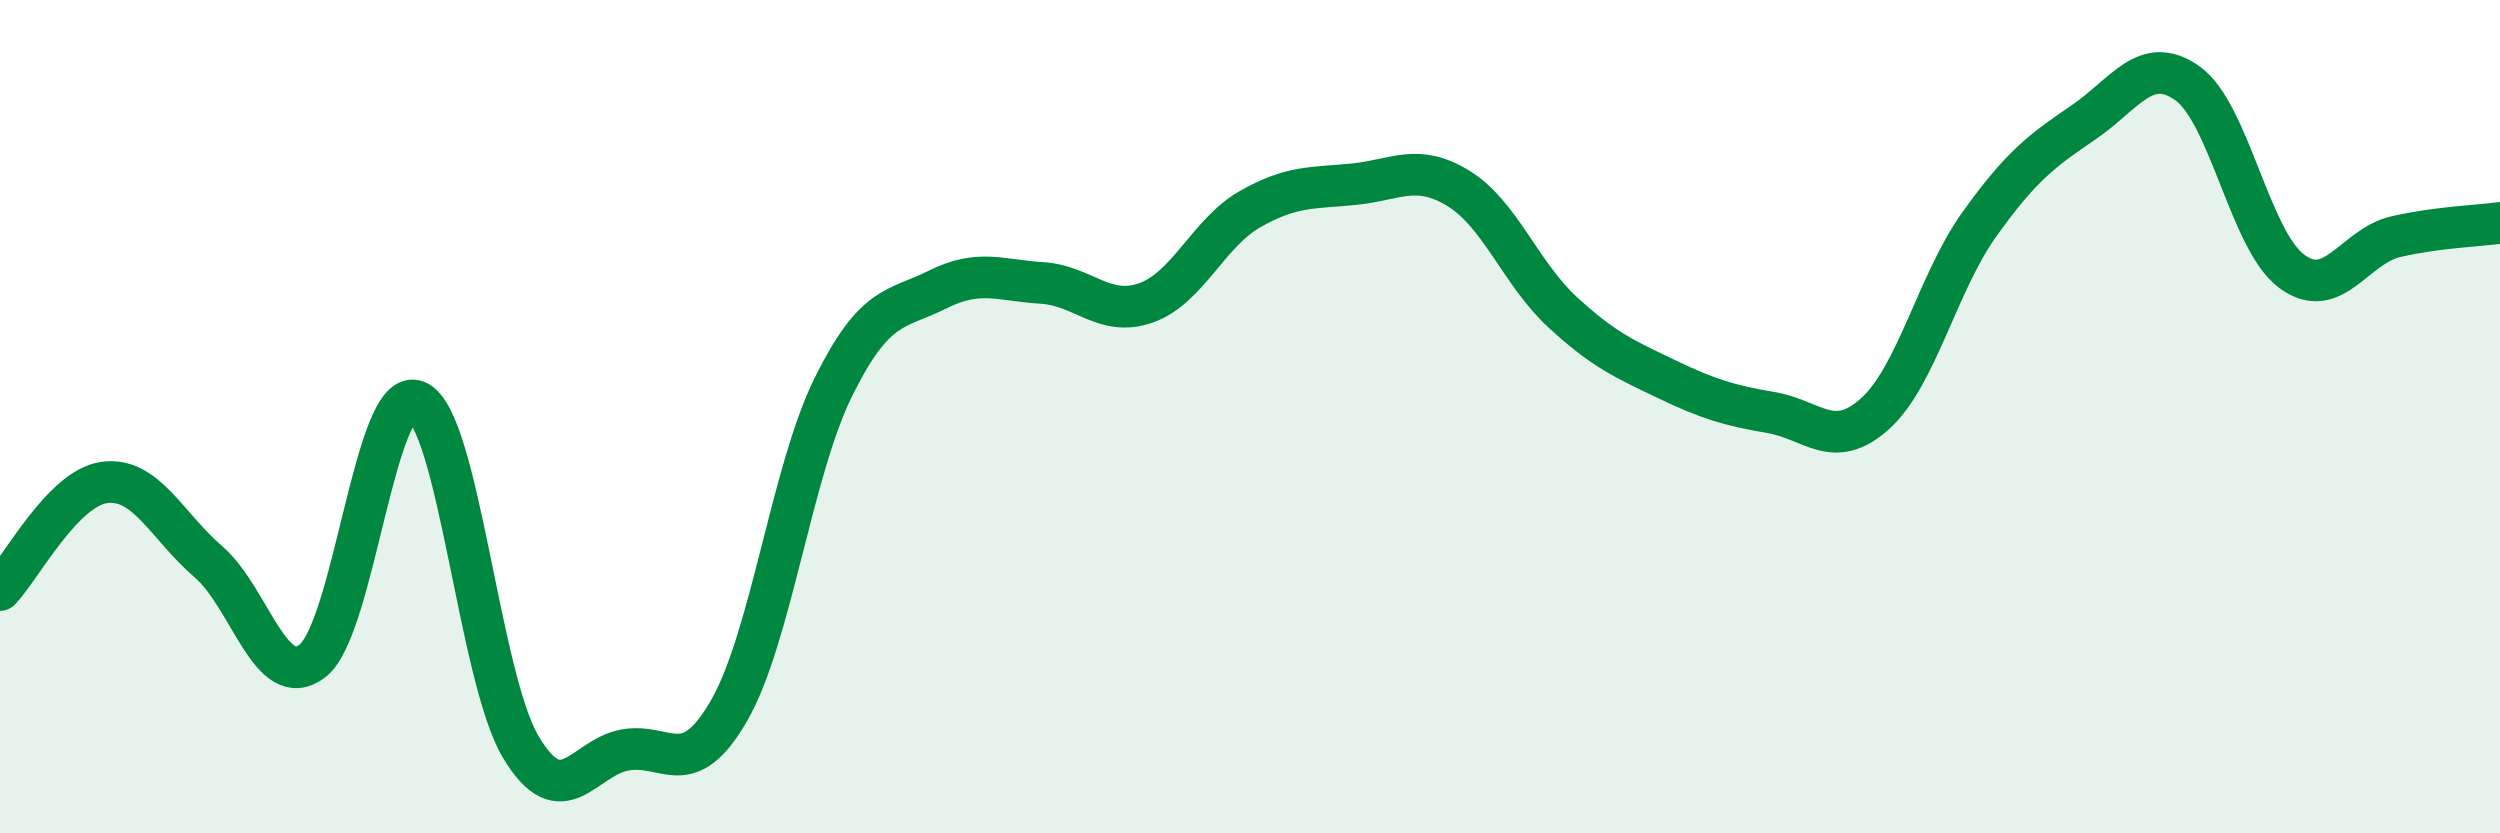 
    <svg width="60" height="20" viewBox="0 0 60 20" xmlns="http://www.w3.org/2000/svg">
      <path
        d="M 0,14.16 C 0.5,13.64 1.5,11.72 2.5,11.58 C 3.5,11.44 4,12.62 5,13.48 C 6,14.34 6.5,16.63 7.5,15.86 C 8.5,15.09 9,9.22 10,9.63 C 11,10.04 11.5,16.26 12.5,17.93 C 13.5,19.6 14,18.18 15,18 C 16,17.82 16.5,18.79 17.5,17.05 C 18.5,15.31 19,11.31 20,9.29 C 21,7.27 21.5,7.45 22.5,6.95 C 23.5,6.45 24,6.73 25,6.79 C 26,6.85 26.5,7.62 27.5,7.27 C 28.5,6.92 29,5.59 30,5.02 C 31,4.45 31.5,4.52 32.5,4.42 C 33.5,4.32 34,3.91 35,4.52 C 36,5.13 36.5,6.57 37.5,7.49 C 38.5,8.41 39,8.62 40,9.1 C 41,9.58 41.5,9.73 42.5,9.9 C 43.5,10.07 44,10.83 45,9.93 C 46,9.03 46.5,6.79 47.5,5.39 C 48.5,3.99 49,3.62 50,2.94 C 51,2.26 51.5,1.29 52.5,2 C 53.5,2.71 54,5.77 55,6.51 C 56,7.25 56.5,5.91 57.5,5.68 C 58.5,5.45 59.5,5.42 60,5.35L60 20L0 20Z"
        fill="#008740"
        opacity="0.1"
        stroke-linecap="round"
        stroke-linejoin="round"
      />
      <path
        d="M 0,14.16 C 0.5,13.64 1.5,11.72 2.5,11.58 C 3.5,11.44 4,12.62 5,13.48 C 6,14.34 6.5,16.63 7.5,15.86 C 8.5,15.09 9,9.22 10,9.63 C 11,10.04 11.5,16.26 12.5,17.93 C 13.5,19.6 14,18.18 15,18 C 16,17.82 16.5,18.79 17.5,17.05 C 18.5,15.31 19,11.31 20,9.29 C 21,7.27 21.5,7.45 22.5,6.95 C 23.5,6.45 24,6.73 25,6.79 C 26,6.85 26.5,7.62 27.5,7.27 C 28.5,6.92 29,5.59 30,5.02 C 31,4.45 31.5,4.52 32.5,4.42 C 33.5,4.32 34,3.91 35,4.52 C 36,5.13 36.5,6.57 37.5,7.49 C 38.5,8.41 39,8.62 40,9.1 C 41,9.58 41.5,9.73 42.5,9.9 C 43.5,10.07 44,10.83 45,9.93 C 46,9.03 46.5,6.79 47.5,5.39 C 48.5,3.99 49,3.62 50,2.94 C 51,2.26 51.5,1.29 52.5,2 C 53.5,2.71 54,5.77 55,6.51 C 56,7.25 56.5,5.91 57.5,5.68 C 58.5,5.45 59.5,5.42 60,5.35"
        stroke="#008740"
        stroke-width="1"
        fill="none"
        stroke-linecap="round"
        stroke-linejoin="round"
      />
    </svg>
  